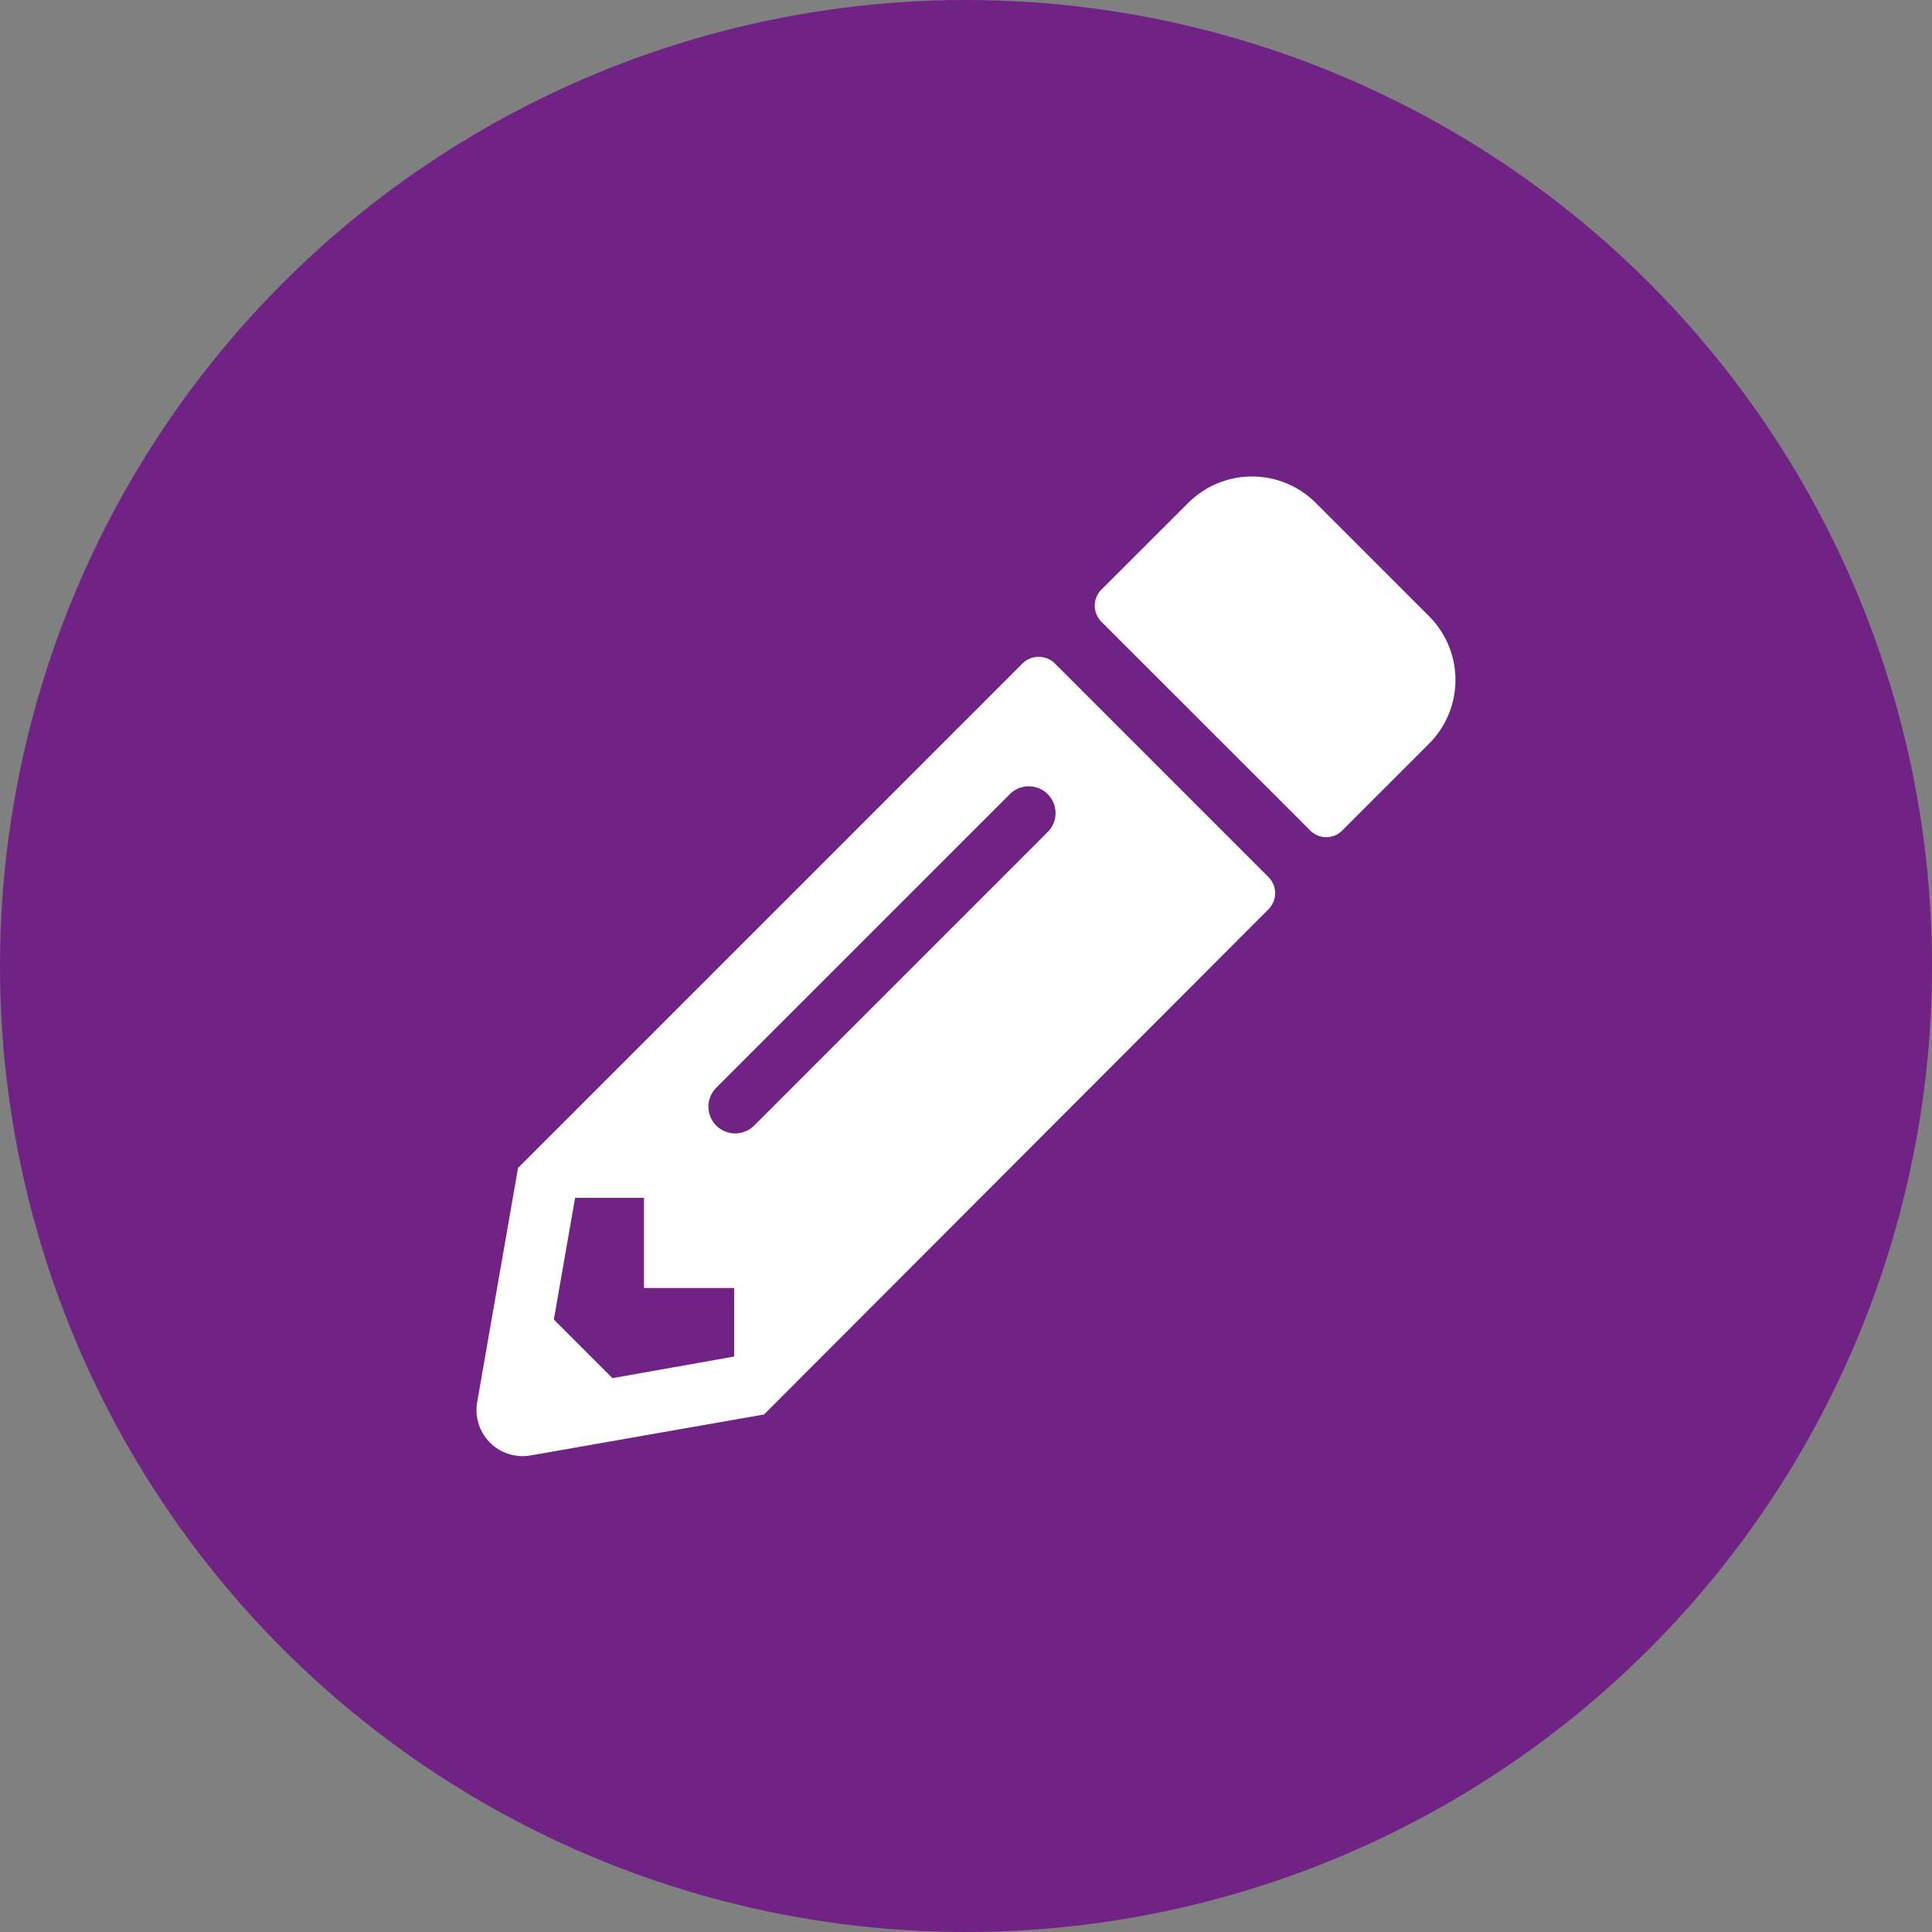 <svg data-name="Layer 1" xmlns="http://www.w3.org/2000/svg" width="150" height="150"><rect width="100%" height="100%" fill="#808080" stroke="none"/><circle cx="75" cy="75" r="75" fill="#702285"/><path d="M110.94 57.75l-6.73 6.73a1.74 1.74 0 0 1-2.48 0L85.51 48.27a1.77 1.77 0 0 1 0-2.49l6.74-6.73a7 7 0 0 1 9.91 0l8.78 8.78a7 7 0 0 1 0 9.92zm-31.57-6.22L40.22 90.68l-3.16 18.12a3.58 3.58 0 0 0 4.14 4.2l18.12-3.18 39.15-39.21a1.77 1.77 0 0 0 0-2.53L81.92 51.53a1.79 1.79 0 0 0-2.55 0zM55.61 87.39a2.08 2.08 0 0 1 0-2.94l22.84-22.84a2.08 2.08 0 0 1 2.94 2.94L58.55 87.39a2.08 2.08 0 0 1-2.94 0zM50 100h7v5.32L47.55 107 43 102.45 44.65 93H50z" fill="#fff"/></svg>
